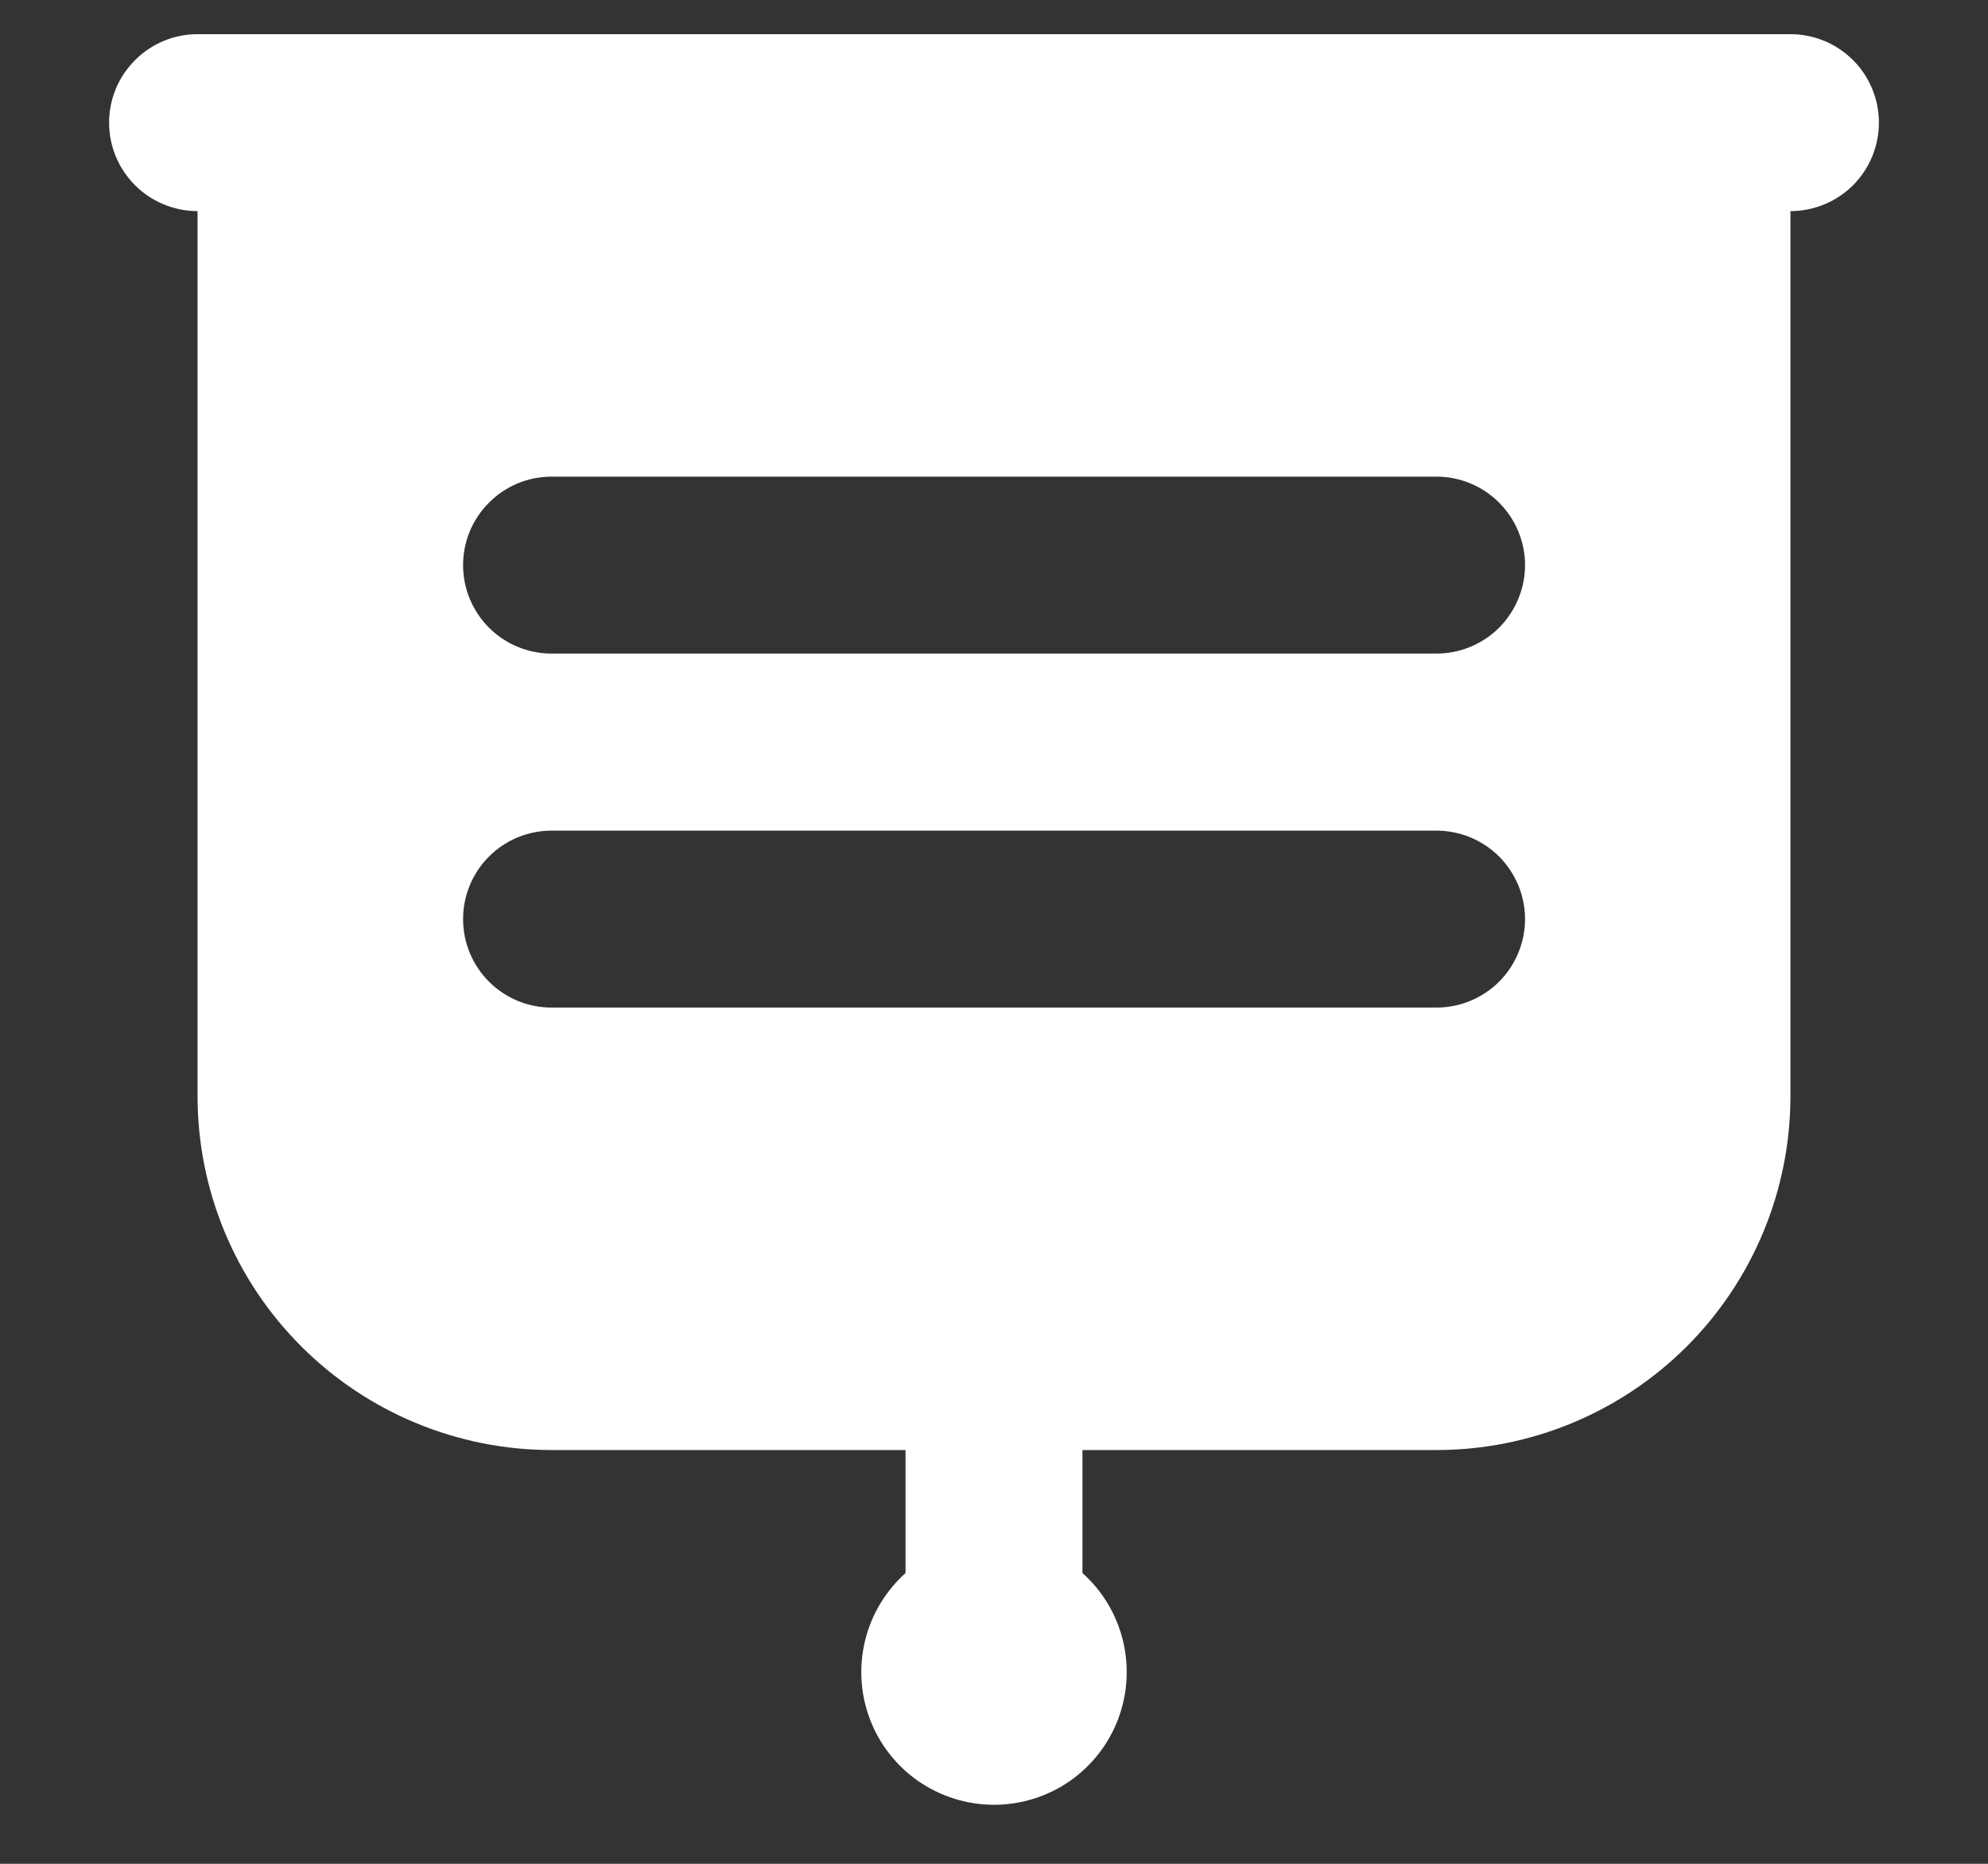 <svg width="16" height="15" viewBox="0 0 16 15" fill="none" xmlns="http://www.w3.org/2000/svg">
<rect x="0" y="0" width="16" height="15" fill="#333333" stroke="none"/>
<path fill-rule="evenodd" clip-rule="evenodd" d="M1.59 1.699C1.401 1.699 1.22 1.624 1.087 1.491C0.953 1.357 0.878 1.176 0.878 0.987C0.878 0.798 0.953 0.617 1.087 0.484C1.22 0.35 1.401 0.275 1.59 0.275H14.41C14.599 0.275 14.78 0.35 14.914 0.484C15.047 0.617 15.122 0.798 15.122 0.987C15.122 1.176 15.047 1.357 14.914 1.491C14.78 1.624 14.599 1.699 14.41 1.699V8.822C14.41 9.577 14.11 10.302 13.576 10.836C13.041 11.37 12.317 11.67 11.561 11.67H8.712V12.66C8.874 12.805 8.987 12.994 9.038 13.205C9.089 13.415 9.075 13.636 8.998 13.838C8.921 14.04 8.784 14.214 8.606 14.337C8.428 14.459 8.217 14.525 8 14.525C7.784 14.525 7.573 14.459 7.394 14.337C7.216 14.214 7.079 14.04 7.002 13.838C6.925 13.636 6.911 13.415 6.962 13.205C7.013 12.994 7.127 12.805 7.288 12.66V11.67H4.439C3.684 11.67 2.959 11.37 2.425 10.836C1.89 10.302 1.59 9.577 1.59 8.822L1.59 1.699ZM11.561 8.109H4.439C4.25 8.109 4.069 8.034 3.936 7.901C3.802 7.767 3.727 7.586 3.727 7.397C3.727 7.208 3.802 7.027 3.936 6.893C4.069 6.76 4.25 6.685 4.439 6.685H11.561C11.75 6.685 11.931 6.76 12.065 6.893C12.198 7.027 12.274 7.208 12.274 7.397C12.274 7.586 12.198 7.767 12.065 7.901C11.931 8.034 11.75 8.109 11.561 8.109ZM4.439 5.26H11.561C11.75 5.26 11.931 5.185 12.065 5.052C12.198 4.918 12.274 4.737 12.274 4.548C12.274 4.359 12.198 4.178 12.065 4.045C11.931 3.911 11.75 3.836 11.561 3.836H4.439C4.25 3.836 4.069 3.911 3.936 4.045C3.802 4.178 3.727 4.359 3.727 4.548C3.727 4.737 3.802 4.918 3.936 5.052C4.069 5.185 4.25 5.26 4.439 5.26Z" fill="white"/>
</svg>

